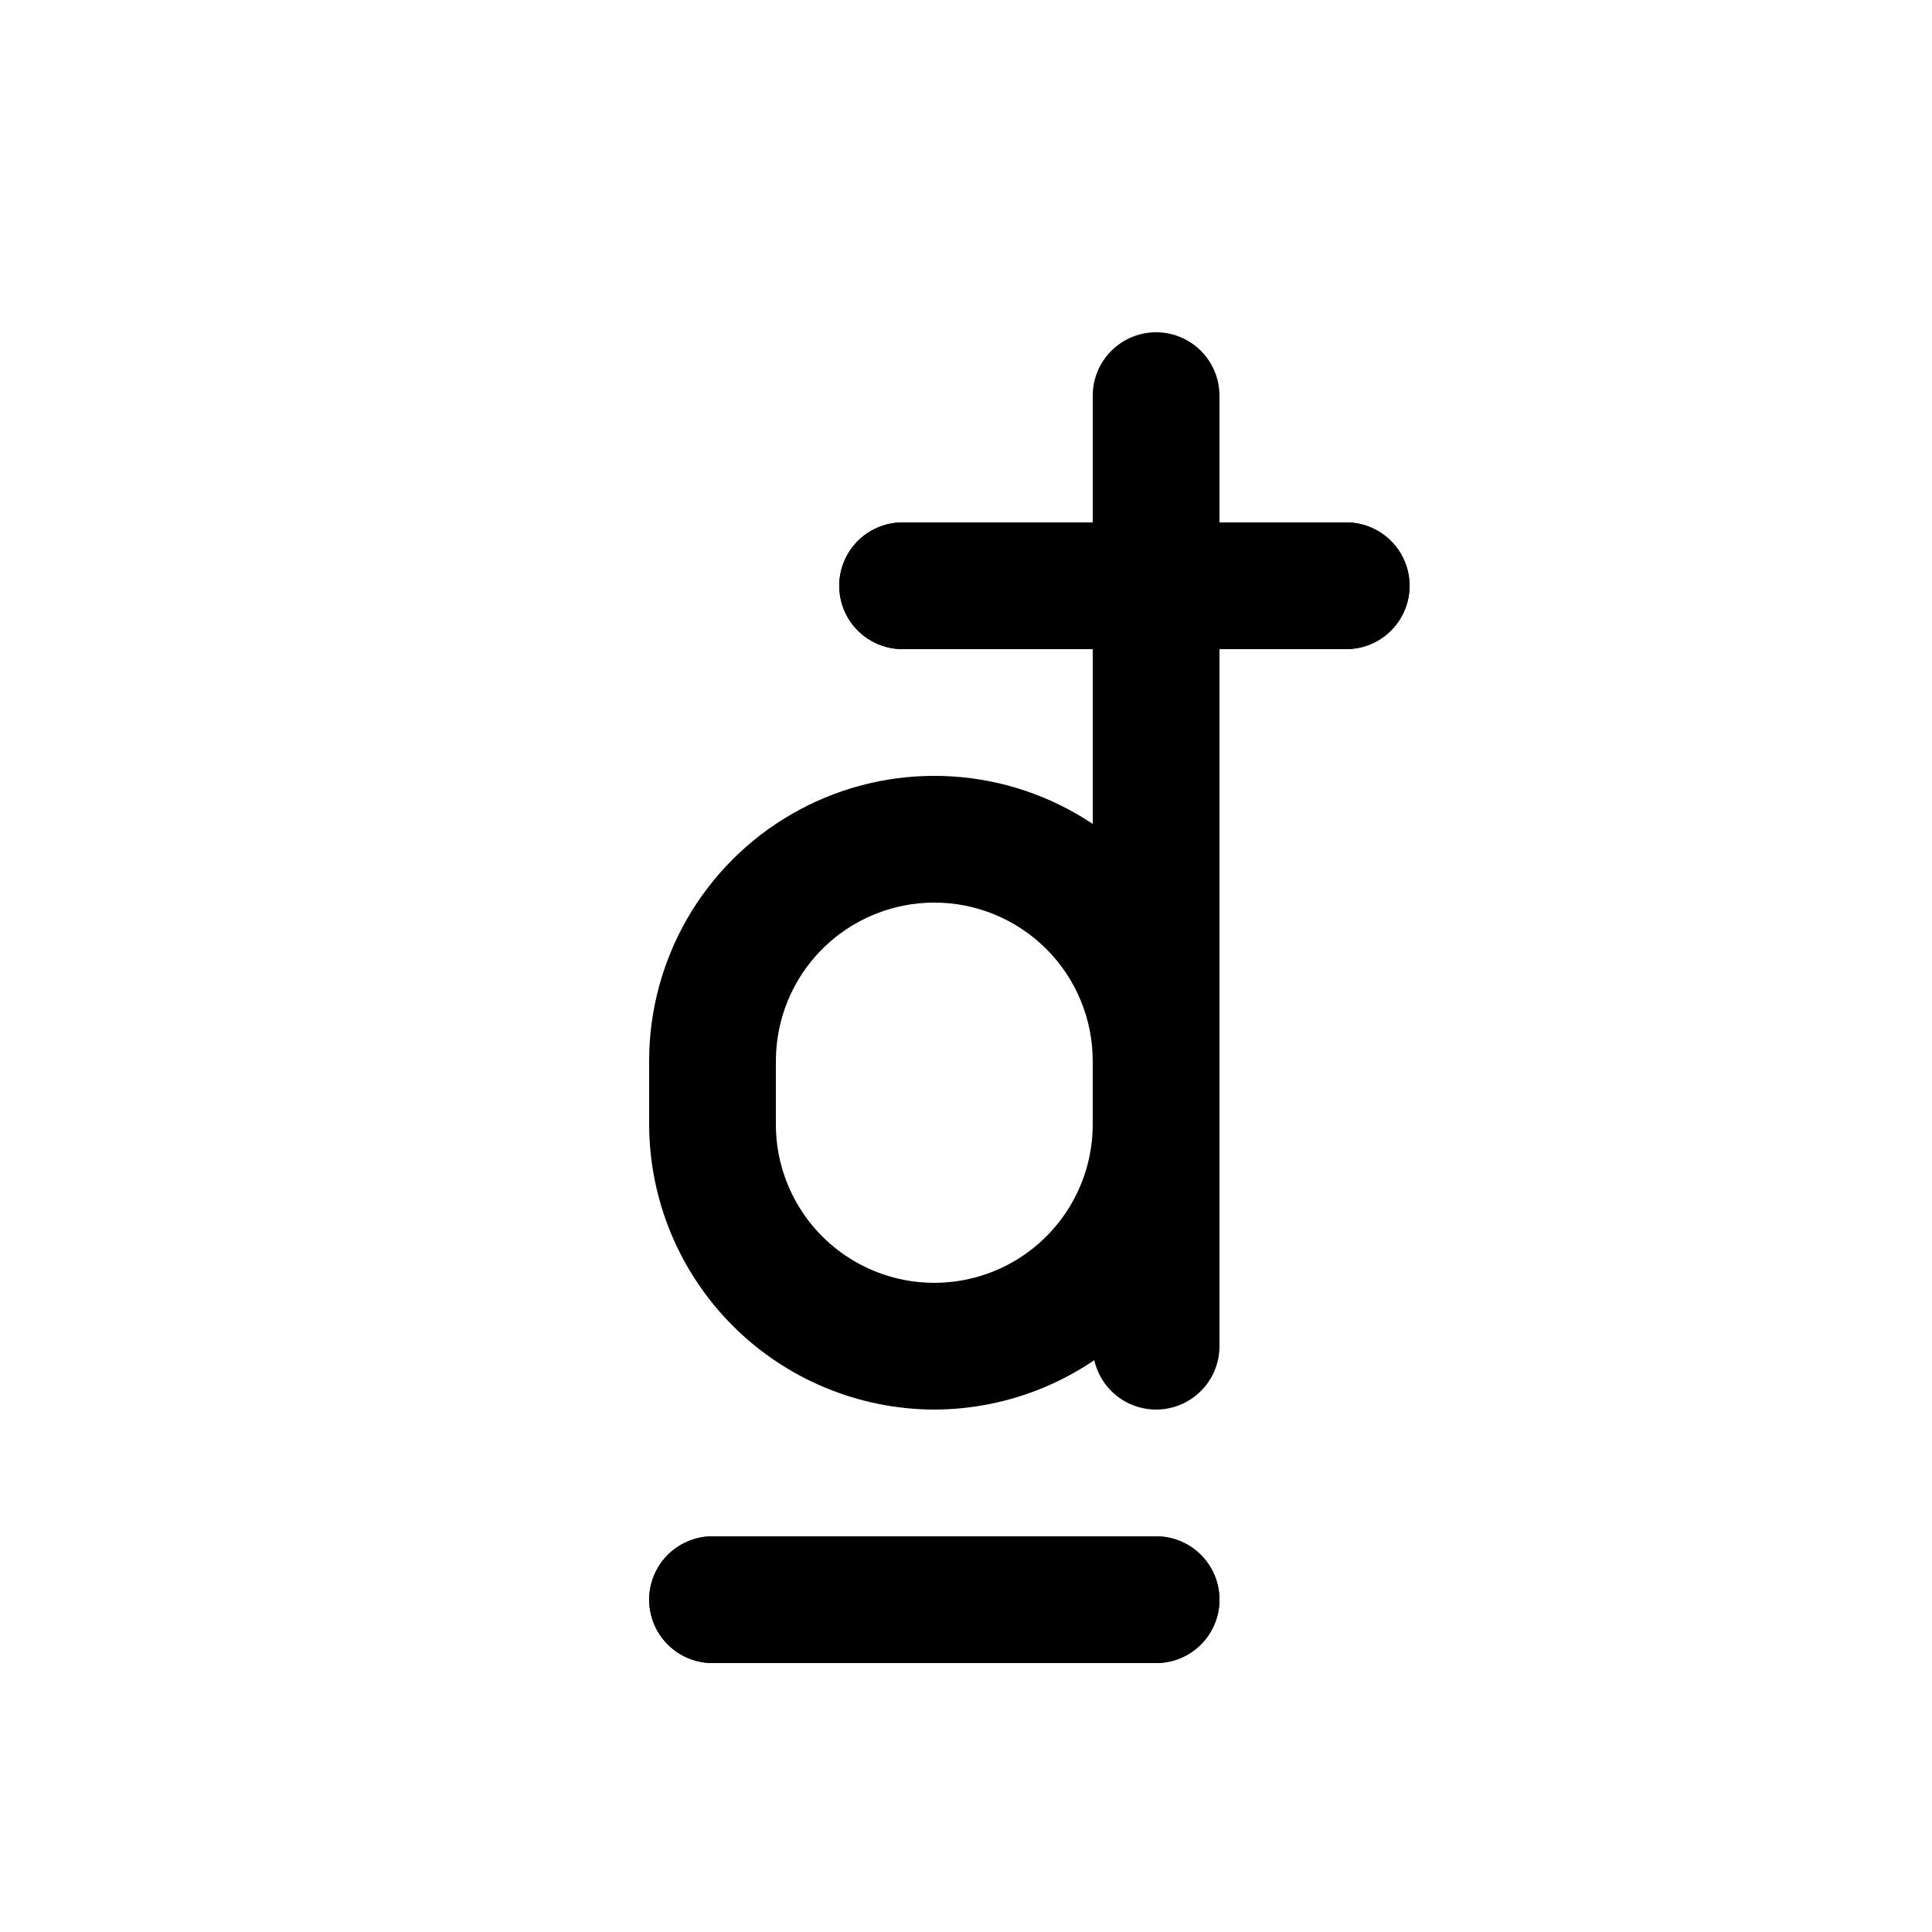 <?xml version="1.0" encoding="UTF-8"?>
<!-- Uploaded to: ICON Repo, www.iconrepo.com, Generator: ICON Repo Mixer Tools -->
<svg fill="#000000" width="800px" height="800px" version="1.1" viewBox="144 144 512 512" xmlns="http://www.w3.org/2000/svg">
 <g>
  <path d="m450.38 584.73h-117.55c-6 0-11.543-3.203-14.543-8.398-3-5.195-3-11.598 0-16.793 3-5.195 8.543-8.398 14.543-8.398h117.55c6 0 11.543 3.203 14.543 8.398 3 5.195 3 11.598 0 16.793-3 5.195-8.543 8.398-14.543 8.398z"/>
  <path d="m450.38 584.73h-117.55c-6 0-11.543-3.203-14.543-8.398-3-5.195-3-11.598 0-16.793 3-5.195 8.543-8.398 14.543-8.398h117.55c6 0 11.543 3.203 14.543 8.398 3 5.195 3 11.598 0 16.793-3 5.195-8.543 8.398-14.543 8.398z"/>
  <path d="m500.76 316.03h-117.56c-6 0-11.543-3.203-14.543-8.398-3-5.195-3-11.598 0-16.793 3-5.195 8.543-8.398 14.543-8.398h117.56c6 0 11.543 3.203 14.543 8.398 3 5.195 3 11.598 0 16.793-3 5.195-8.543 8.398-14.543 8.398z"/>
  <path d="m500.76 316.03h-117.56c-6 0-11.543-3.203-14.543-8.398-3-5.195-3-11.598 0-16.793 3-5.195 8.543-8.398 14.543-8.398h117.56c6 0 11.543 3.203 14.543 8.398 3 5.195 3 11.598 0 16.793-3 5.195-8.543 8.398-14.543 8.398z"/>
  <path d="m391.6 517.55c-20.027-0.047-39.227-8.02-53.387-22.184-14.164-14.164-22.141-33.359-22.184-53.387v-16.797c0-26.996 14.402-51.945 37.785-65.445 23.383-13.5 52.188-13.5 75.57 0 23.383 13.5 37.785 38.449 37.785 65.445v16.797c-0.043 20.027-8.02 39.223-22.184 53.387-14.16 14.164-33.359 22.137-53.387 22.184zm0-134.35v-0.004c-11.133 0-21.812 4.426-29.688 12.297-7.875 7.875-12.297 18.555-12.297 29.688v16.797c0 14.996 8.004 28.859 20.992 36.359 12.988 7.496 28.996 7.496 41.984 0 12.988-7.5 20.992-21.363 20.992-36.359v-16.797c0-11.133-4.422-21.812-12.297-29.688-7.875-7.871-18.551-12.297-29.688-12.297z"/>
  <path d="m450.38 517.55c-4.453 0-8.727-1.77-11.875-4.918-3.148-3.152-4.918-7.422-4.918-11.875v-251.91c0-6 3.199-11.543 8.398-14.543 5.195-3 11.598-3 16.793 0 5.195 3 8.395 8.543 8.395 14.543v251.91c0 4.453-1.77 8.723-4.918 11.875-3.148 3.148-7.422 4.918-11.875 4.918z"/>
 </g>
</svg>